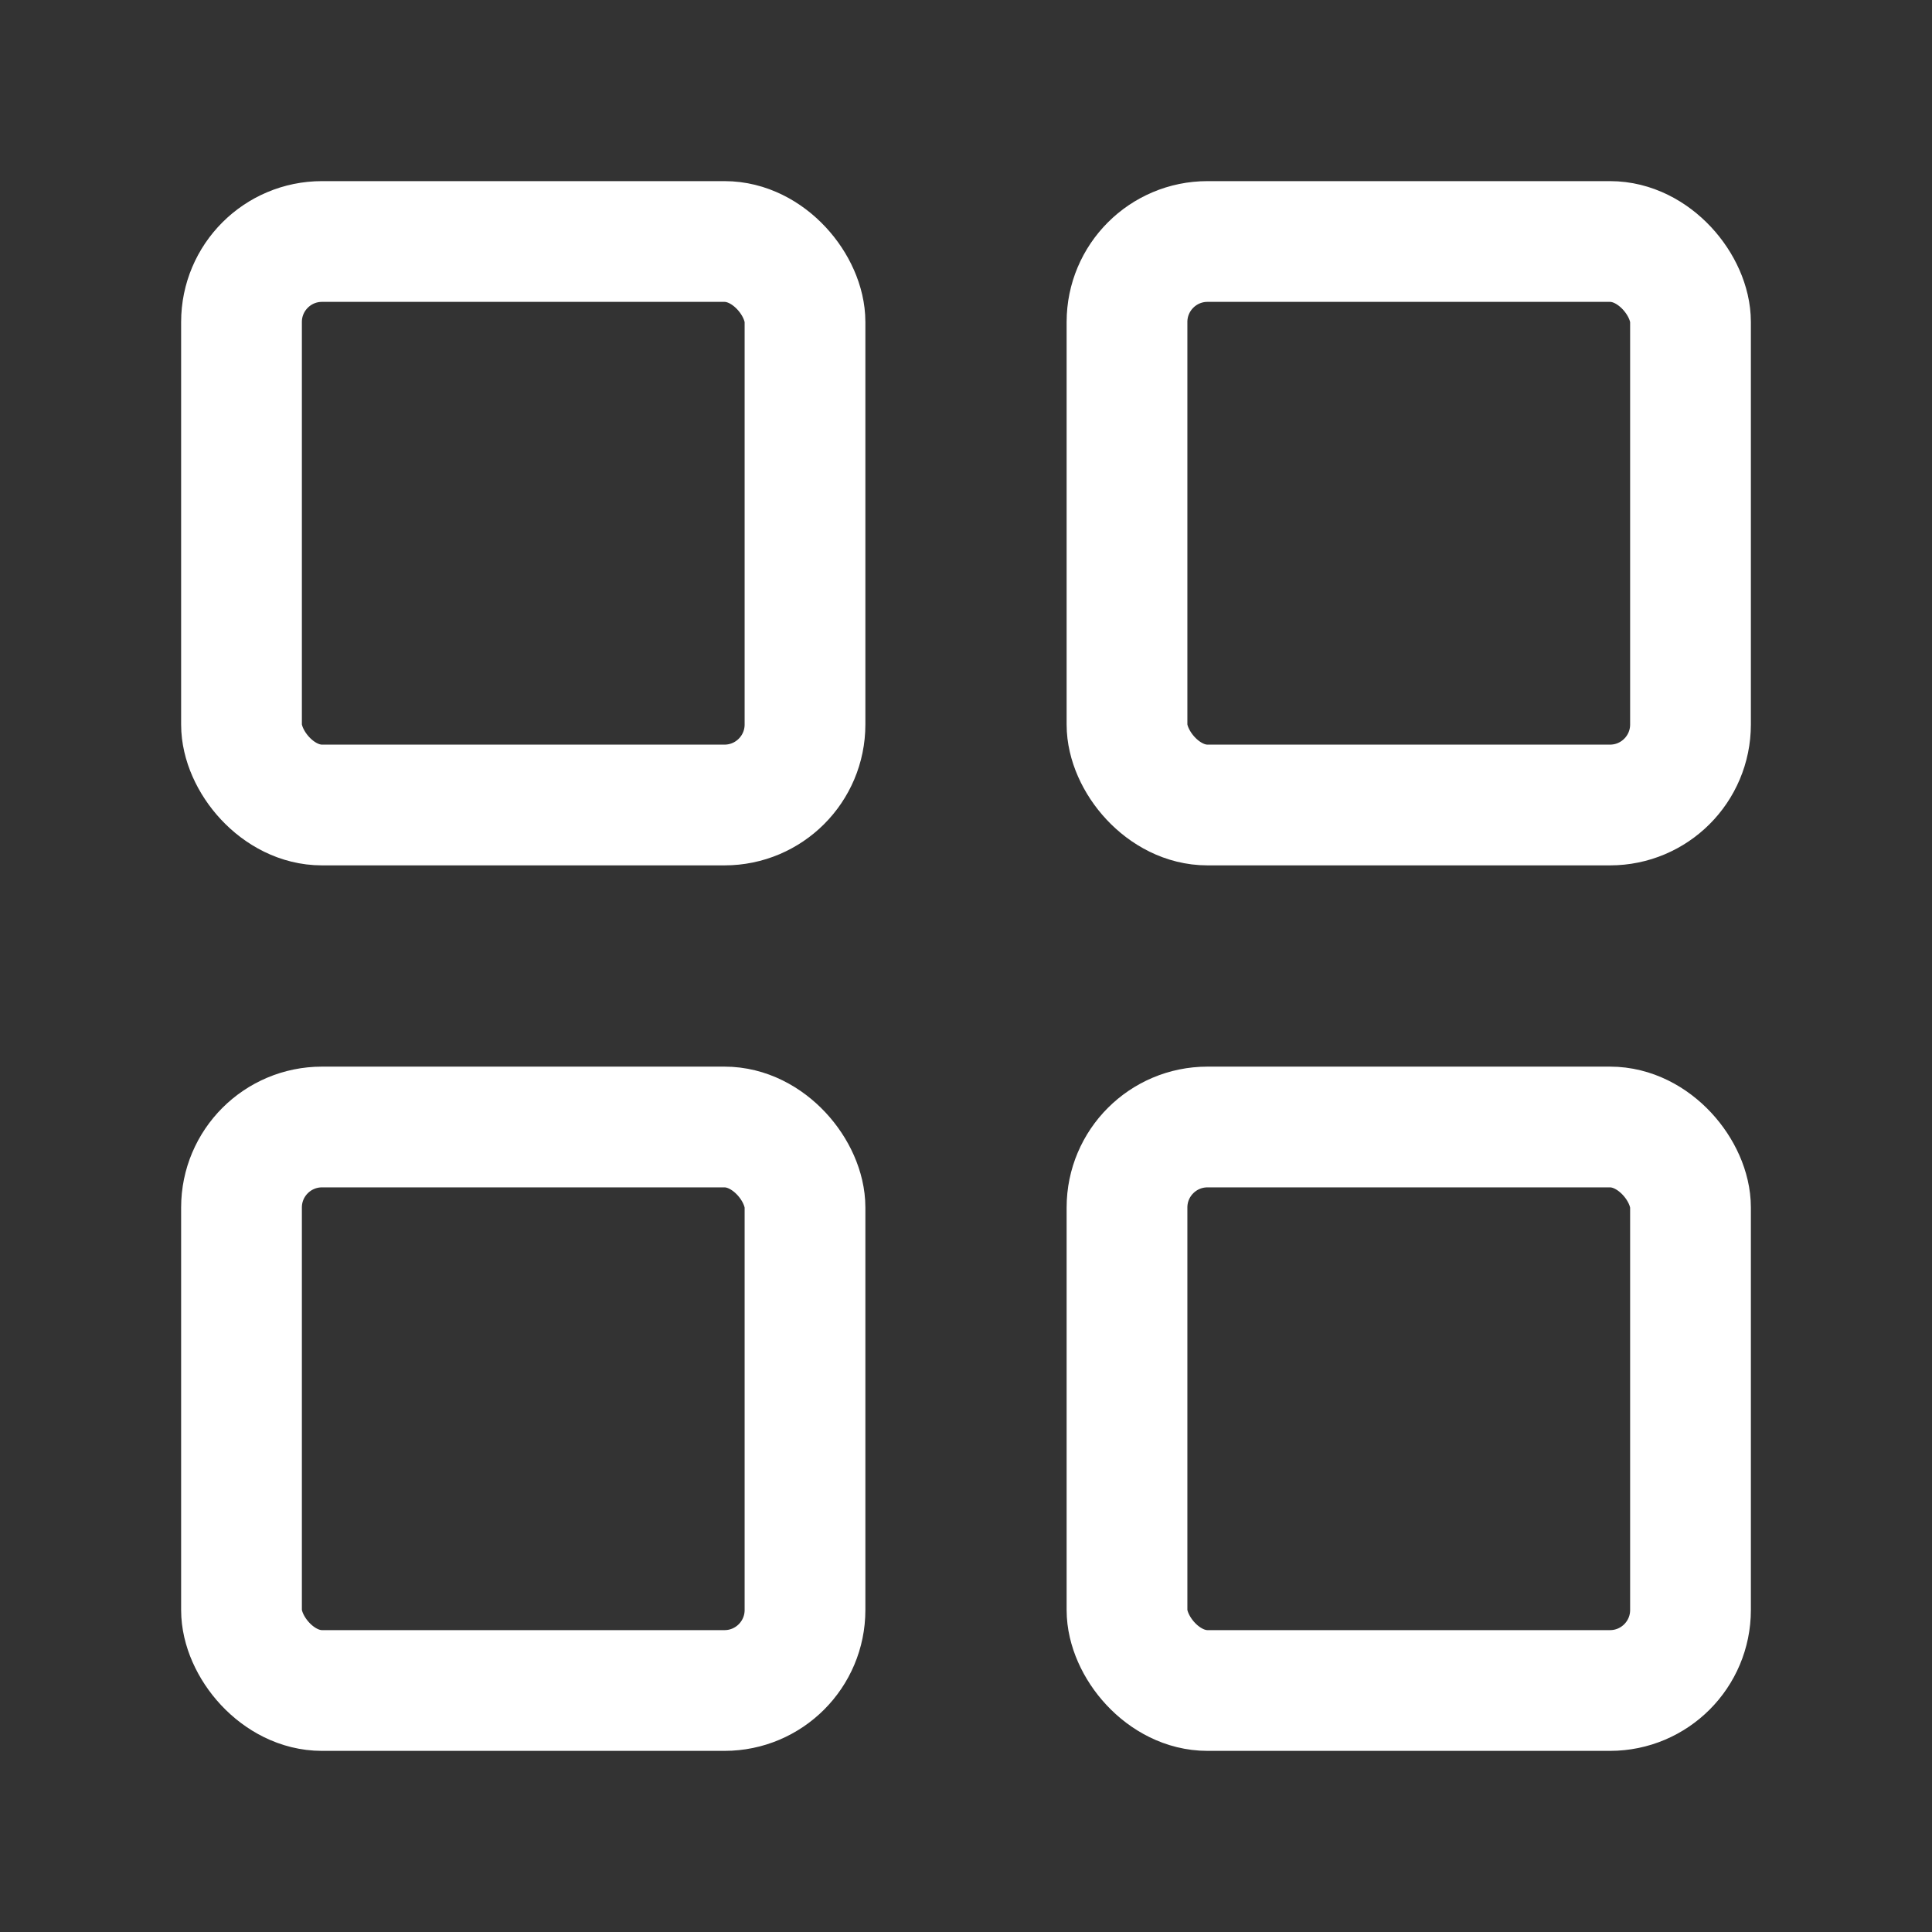<svg xmlns="http://www.w3.org/2000/svg" width="18" height="18" viewBox="0 0 24 24" fill="none"><rect x="0" y="0" width="24" height="24" fill="#333333" stroke="none"/><rect x="3" y="3" width="7" height="7" stroke="#fff" stroke-width="1.5" rx="1"/><rect x="14" y="3" width="7" height="7" stroke="#fff" stroke-width="1.5" rx="1"/><rect x="3" y="14" width="7" height="7" stroke="#fff" stroke-width="1.5" rx="1"/><rect x="14" y="14" width="7" height="7" stroke="#fff" stroke-width="1.5" rx="1"/></svg>